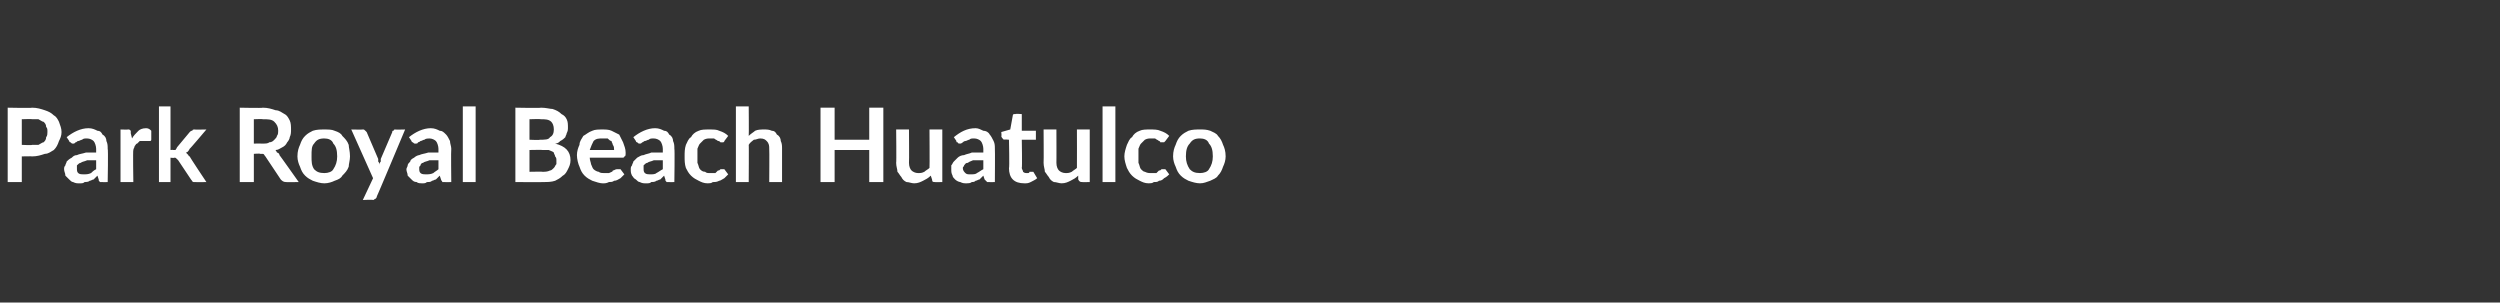 <?xml version="1.0" standalone="no"?><!DOCTYPE svg PUBLIC "-//W3C//DTD SVG 1.1//EN" "http://www.w3.org/Graphics/SVG/1.1/DTD/svg11.dtd"><svg xmlns="http://www.w3.org/2000/svg" version="1.1" width="195px" height="23.6px" viewBox="0 -1 195 23.6" style="top:-1px"><rect x="0" y="-1" width="195" height="23.6" fill="#333333" stroke="none"/><desc>Park Royal Beach Huatulco</desc><defs/><g id="Polygon34715"><path d="m2.5 10.3c.2 0 .4 0 .5 0c.2-.1.3-.2.4-.2c.1-.1.2-.2.2-.4c.1-.1.1-.3.1-.4c0-.2 0-.3-.1-.4c0-.2-.1-.3-.2-.4c-.1 0-.2-.1-.4-.2c-.1 0-.3 0-.5 0c.02-.03-.8 0-.8 0l0 2c0 0 .82.04.8 0zm0-2.9c.4 0 .7.1 1 .2c.3.1.5.2.7.4c.2.1.3.3.4.5c.1.3.2.5.2.8c0 .3-.1.5-.2.7c-.1.3-.2.5-.4.7c-.2.1-.4.3-.7.3c-.3.1-.6.2-1 .2c.02-.02-.8 0-.8 0l0 2l-1.1 0l0-5.8c0 0 1.92.04 1.9 0zm5 4.1c-.3 0-.5 0-.7 0c-.2.1-.4.1-.5.2c-.1 0-.2.1-.3.2c0 .1 0 .1 0 .2c0 .2 0 .3.1.4c.1.1.3.1.4.1c.2 0 .4 0 .6-.1c.1-.1.2-.2.4-.3c0 0 0-.7 0-.7zm-2.3-1.8c.5-.4 1.1-.7 1.7-.7c.3 0 .5.1.7.2c.2 0 .3.1.4.3c.2.1.3.3.3.5c.1.2.1.4.1.6c.05.03 0 2.6 0 2.6c0 0-.4.02-.4 0c-.1 0-.2 0-.2 0c-.1-.1-.1-.1-.1-.2c0 0-.1-.3-.1-.3c-.1.1-.2.2-.3.3c-.1 0-.2.1-.3.1c-.1.1-.3.1-.4.1c-.1.1-.2.1-.4.1c-.2 0-.3 0-.5-.1c-.1 0-.2-.1-.3-.2c-.1-.1-.2-.2-.3-.3c0-.2-.1-.3-.1-.5c0-.1 0-.2.1-.3c0-.1.1-.2.1-.3c.1-.1.2-.2.4-.3c.1-.1.2-.2.4-.2c.2-.1.4-.1.7-.2c.2 0 .5 0 .8 0c0 0 0-.3 0-.3c0-.2-.1-.5-.2-.6c-.1-.1-.3-.2-.5-.2c-.2 0-.3 0-.4.1c-.1 0-.2.1-.3.1c-.1 0-.1.1-.2.1c-.1.1-.1.1-.2.1c-.1 0-.1 0-.2-.1c0 0-.1 0-.1-.1c0 0-.2-.3-.2-.3zm5.1.1c.1-.2.3-.4.5-.6c.1-.1.3-.2.6-.2c.2 0 .3.1.4.2c0 0 0 .7 0 .7c0 .1-.1.1-.1.1c0 0 0 0-.1 0c0 0-.1 0-.2 0c0 0-.1 0-.2 0c-.1 0-.2 0-.3 0c-.1.1-.1.1-.2.2c-.1 0-.1.1-.2.2c0 .1-.1.2-.1.3c-.04-.01 0 2.5 0 2.5l-1 0l0-4.1c0 0 .56.02.6 0c.1 0 .1 0 .2.1c0 0 0 .1 0 .2c0 0 .1.4.1.4zm3-2.5l0 3.4c0 0 .23-.02.2 0c.1 0 .2 0 .2 0c0-.1.1-.1.1-.2c0 0 1-1.2 1-1.2c.1-.1.1-.1.2-.1c0-.1.1-.1.2-.1c-.03.02.9 0 .9 0c0 0-1.3 1.54-1.3 1.5c-.1.2-.2.3-.3.3c.1.1.1.1.2.2c0 0 0 .1.1.1c-.02.03 1.3 2 1.3 2c0 0-.84.02-.8 0c-.1 0-.2 0-.2 0c-.1 0-.1-.1-.2-.2c0 0-1-1.5-1-1.5c-.1-.1-.1-.1-.1-.1c-.1-.1-.1-.1-.2-.1c-.03.04-.3 0-.3 0l0 1.9l-.9 0l0-5.9l.9 0zm7.2 2.9c.2 0 .4 0 .5-.1c.2 0 .3-.1.4-.2c.1-.1.2-.2.2-.3c.1-.1.1-.3.1-.4c0-.3-.1-.5-.3-.7c-.2-.2-.5-.2-.9-.2c0-.03-.7 0-.7 0l0 1.9c0 0 .68-.01.7 0zm2.8 3c0 0-1.02.02-1 0c-.2 0-.3-.1-.4-.2c0 0-1.2-1.8-1.2-1.8c-.1-.1-.1-.2-.2-.2c0 0-.1 0-.2 0c-.03-.04-.5 0-.5 0l0 2.2l-1.1 0l0-5.8c0 0 1.8.04 1.8 0c.4 0 .7.1 1 .2c.3 0 .5.2.7.3c.2.1.3.3.4.5c.1.2.1.5.1.7c0 .2 0 .4-.1.6c0 .1-.1.3-.2.4c-.1.2-.2.3-.4.4c-.2.1-.3.2-.5.2c0 .1.1.1.1.2c.1 0 .2.1.2.2c0-.02 1.5 2.1 1.5 2.1zm2-4.1c.3 0 .6 0 .8.1c.3.1.5.2.6.4c.2.2.4.4.5.7c0 .2.1.5.1.9c0 .3-.1.6-.1.8c-.1.3-.3.5-.5.7c-.1.2-.3.3-.6.4c-.2.1-.5.2-.8.2c-.3 0-.6-.1-.9-.2c-.2-.1-.4-.2-.6-.4c-.2-.2-.3-.4-.4-.7c-.1-.2-.2-.5-.2-.8c0-.4.1-.7.2-.9c.1-.3.2-.5.4-.7c.2-.2.4-.3.6-.4c.3-.1.6-.1.9-.1zm0 3.4c.3 0 .6-.1.7-.3c.2-.3.3-.6.3-1c0-.5-.1-.8-.3-1c-.1-.3-.4-.4-.7-.4c-.4 0-.6.1-.8.4c-.2.2-.2.5-.2 1c0 .4 0 .7.2 1c.2.2.4.3.8.3zm6.3-3.4c0 0-2.2 5.25-2.2 5.2c0 .1-.1.2-.1.2c-.1 0-.1.1-.2.1c-.03-.04-.8 0-.8 0l.8-1.7l-1.7-3.8c0 0 .91.02.9 0c.1 0 .1 0 .2.1c0 0 .1.1.1.1c0 0 .9 2.1.9 2.1c0 .1 0 .2 0 .2c.1.1.1.2.1.3c0-.1 0-.2.1-.3c0 0 0-.1 0-.2c0 0 .9-2.1.9-2.1c0-.1 0-.1.1-.1c0-.1.1-.1.1-.1c.04.02.8 0 .8 0zm2.6 2.4c-.3 0-.5 0-.7 0c-.2.1-.4.1-.5.2c-.1 0-.2.1-.2.2c-.1.1-.1.1-.1.2c0 .2 0 .3.1.4c.1.1.3.1.4.1c.2 0 .4 0 .6-.1c.1-.1.3-.2.4-.3c0 0 0-.7 0-.7zm-2.3-1.8c.5-.4 1.1-.7 1.7-.7c.3 0 .5.1.7.2c.2 0 .3.1.5.3c.1.1.2.3.3.5c0 .2.1.4.1.6c-.03.03 0 2.6 0 2.6c0 0-.48.02-.5 0c-.1 0-.1 0-.2 0c0-.1-.1-.1-.1-.2c0 0-.1-.3-.1-.3c-.1.1-.2.2-.3.3c-.1 0-.2.1-.3.1c-.1.1-.2.1-.4.1c-.1.1-.2.1-.4.1c-.1 0-.3 0-.4-.1c-.2 0-.3-.1-.4-.2c-.1-.1-.2-.2-.3-.3c0-.2-.1-.3-.1-.5c0-.1.1-.2.1-.3c0-.1.1-.2.2-.3c0-.1.1-.2.3-.3c.1-.1.3-.2.4-.2c.2-.1.4-.1.7-.2c.2 0 .5 0 .8 0c0 0 0-.3 0-.3c0-.2-.1-.5-.2-.6c-.1-.1-.3-.2-.5-.2c-.1 0-.3 0-.4.1c-.1 0-.2.1-.3.1c0 0-.1.1-.2.1c0 .1-.1.1-.2.1c-.1 0-.1 0-.2-.1c0 0-.1 0-.1-.1c0 0-.2-.3-.2-.3zm5.2-2.4l0 5.9l-1 0l0-5.9l1 0zm5.2 5.1c.2 0 .4 0 .6-.1c.1 0 .2-.1.3-.2c.1-.1.1-.2.2-.3c0-.1 0-.2 0-.3c0-.1 0-.2-.1-.3c0-.1-.1-.2-.1-.3c-.1-.1-.2-.1-.4-.2c-.1 0-.3 0-.5 0c.04-.02-1 0-1 0l0 1.7c0 0 1.05-.02 1 0zm-1-4.1l0 1.6c0 0 .82.04.8 0c.4 0 .7 0 .8-.2c.2-.1.3-.3.3-.6c0-.3-.1-.5-.2-.6c-.2-.2-.5-.2-.8-.2c-.02-.03-.9 0-.9 0zm.9-.9c.4 0 .7.1.9.1c.3.1.5.2.7.4c.2.1.3.2.4.4c.1.2.1.4.1.7c0 .1 0 .2-.1.4c0 .1-.1.2-.1.3c-.1.1-.2.2-.4.3c-.1.1-.2.2-.4.2c.8.2 1.2.6 1.2 1.3c0 .3-.1.5-.2.7c-.1.2-.2.4-.4.5c-.2.2-.4.3-.6.4c-.3.1-.6.1-.9.1c-.03.02-2.2 0-2.2 0l0-5.8c0 0 1.98.04 2 0zm5.7 3.3c0-.1 0-.3-.1-.4c0-.1-.1-.2-.1-.3c-.1 0-.2-.1-.3-.2c-.1 0-.2 0-.4 0c-.3 0-.5 0-.7.2c-.1.2-.2.4-.3.7c0 0 1.9 0 1.9 0zm-1.9.6c0 .2.1.4.1.5c.1.2.1.3.2.4c.1.1.3.2.4.2c.1.1.3.1.4.1c.2 0 .3 0 .4 0c.2-.1.3-.1.3-.2c.1 0 .2-.1.3-.1c0 0 .1 0 .2 0c0 0 .1 0 .1 0c0 0 .3.4.3.4c-.1.1-.2.2-.3.3c-.2.1-.3.2-.5.2c-.1.1-.3.1-.4.1c-.2.1-.3.1-.5.1c-.2 0-.5-.1-.8-.2c-.2-.1-.4-.2-.6-.4c-.2-.2-.3-.4-.4-.7c-.1-.2-.2-.6-.2-.9c0-.3.1-.6.2-.8c0-.3.2-.5.3-.7c.2-.1.4-.3.7-.4c.2-.1.5-.1.8-.1c.2 0 .5 0 .7.1c.2.1.4.2.6.3c.1.2.2.4.3.6c.1.3.2.5.2.8c0 .2 0 .3-.1.3c0 .1-.1.1-.2.1c0 0-2.5 0-2.5 0zm5.7.2c-.3 0-.5 0-.7 0c-.2.1-.4.1-.5.2c-.1 0-.2.1-.3.2c0 .1 0 .1 0 .2c0 .2 0 .3.1.4c.1.1.3.1.4.1c.2 0 .4 0 .5-.1c.2-.1.3-.2.5-.3c0 0 0-.7 0-.7zm-2.3-1.8c.5-.4 1.1-.7 1.7-.7c.3 0 .5.1.7.2c.2 0 .3.1.4.3c.2.1.3.3.3.5c.1.2.1.4.1.6c.04.03 0 2.6 0 2.6c0 0-.4.02-.4 0c-.1 0-.2 0-.2 0c-.1-.1-.1-.1-.1-.2c0 0-.1-.3-.1-.3c-.1.1-.2.2-.3.3c-.1 0-.2.1-.3.1c-.1.1-.3.1-.4.1c-.1.1-.2.1-.4.1c-.2 0-.3 0-.5-.1c-.1 0-.2-.1-.3-.2c-.2-.1-.2-.2-.3-.3c-.1-.2-.1-.3-.1-.5c0-.1 0-.2.1-.3c0-.1.1-.2.1-.3c.1-.1.2-.2.3-.3c.2-.1.3-.2.5-.2c.2-.1.4-.1.6-.2c.3 0 .6 0 .9 0c0 0 0-.3 0-.3c0-.2-.1-.5-.2-.6c-.1-.1-.3-.2-.5-.2c-.2 0-.3 0-.4.1c-.1 0-.2.1-.3.1c-.1 0-.1.1-.2.1c-.1.1-.1.1-.2.1c-.1 0-.1 0-.2-.1c0 0-.1 0-.1-.1c0 0-.2-.3-.2-.3zm7.1.3c0 0 0 .1-.1.1c0 0 0 0-.1 0c0 0-.1 0-.1 0c-.1-.1-.1-.1-.2-.1c-.1-.1-.2-.1-.3-.2c0 0-.2 0-.3 0c-.2 0-.3 0-.5.1c-.1.1-.2.2-.3.3c-.1.1-.1.2-.2.4c0 .2 0 .3 0 .6c0 .2 0 .4 0 .5c.1.2.1.4.2.5c.1.1.2.2.4.2c.1.1.2.1.4.1c.1 0 .3 0 .4 0c.1-.1.1-.1.2-.2c.1 0 .1 0 .2-.1c0 0 .1 0 .1 0c.1 0 .2 0 .2 0c0 0 .3.4.3.4c-.1.1-.2.2-.3.3c-.2.1-.3.2-.4.2c-.2.1-.3.1-.5.1c-.1.1-.3.1-.4.1c-.3 0-.5-.1-.7-.2c-.2-.1-.4-.2-.6-.4c-.2-.2-.3-.4-.4-.6c-.1-.3-.1-.6-.1-.9c0-.3 0-.6.1-.9c.1-.2.2-.5.4-.6c.1-.2.3-.4.6-.5c.2-.1.5-.1.8-.1c.4 0 .6 0 .8.1c.3.1.5.2.7.4c0 0-.3.4-.3.4zm1.9-.4c.2-.2.4-.3.5-.4c.2-.1.5-.1.7-.1c.2 0 .4 0 .6.1c.2 0 .3.1.4.3c.2.1.3.3.3.5c.1.2.1.4.1.6c0 .01 0 2.6 0 2.6l-1 0c0 0 .02-2.59 0-2.6c0-.2 0-.4-.2-.6c-.1-.1-.2-.2-.5-.2c-.2 0-.3.1-.5.1c-.1.1-.3.2-.4.4c.02-.05 0 2.9 0 2.9l-1 0l0-5.9l1 0c0 0 .02 2.26 0 2.3zm10.5-2.2l0 5.8l-1.1 0l0-2.5l-2.7 0l0 2.5l-1.1 0l0-5.8l1.1 0l0 2.5l2.7 0l0-2.5l1.1 0zm4.6 1.7l0 4.1c0 0-.6.02-.6 0c-.1 0-.2 0-.2-.2c0 0-.1-.3-.1-.3c-.2.2-.4.3-.6.4c-.2.1-.4.2-.7.2c-.2 0-.4-.1-.6-.1c-.2-.1-.3-.2-.4-.4c-.1-.1-.2-.3-.3-.4c0-.2-.1-.4-.1-.7c.03.02 0-2.6 0-2.6l1 0c0 0 .02 2.62 0 2.6c0 .3.1.5.2.6c.1.1.3.2.5.2c.2 0 .3 0 .5-.1c.1-.1.3-.2.4-.3c.02-.02 0-3 0-3l1 0zm3.2 2.4c-.3 0-.6 0-.8 0c-.2.1-.3.1-.4.2c-.2 0-.2.1-.3.2c0 .1-.1.1-.1.2c0 .2.1.3.2.4c.1.1.2.1.4.1c.2 0 .4 0 .5-.1c.2-.1.3-.2.5-.3c0 0 0-.7 0-.7zm-2.3-1.8c.5-.4 1-.7 1.7-.7c.2 0 .4.1.6.2c.2 0 .4.1.5.3c.1.1.2.3.3.5c.1.2.1.4.1.6c.02.03 0 2.6 0 2.6c0 0-.43.02-.4 0c-.1 0-.2 0-.2 0c-.1-.1-.1-.1-.2-.2c0 0-.1-.3-.1-.3c-.1.1-.2.2-.3.3c-.1 0-.2.1-.3.1c-.1.1-.2.1-.3.1c-.1.1-.3.1-.4.1c-.2 0-.3 0-.5-.1c-.1 0-.3-.1-.4-.2c-.1-.1-.2-.2-.2-.3c-.1-.2-.1-.3-.1-.5c0-.1 0-.2 0-.3c.1-.1.1-.2.2-.3c.1-.1.2-.2.3-.3c.1-.1.3-.2.5-.2c.2-.1.4-.1.6-.2c.3 0 .5 0 .9 0c0 0 0-.3 0-.3c0-.2-.1-.5-.2-.6c-.1-.1-.3-.2-.5-.2c-.2 0-.3 0-.4.1c-.1 0-.2.1-.3.1c-.1 0-.2.1-.2.1c-.1.1-.2.1-.2.1c-.1 0-.2 0-.2-.1c-.1 0-.1 0-.1-.1c0 0-.2-.3-.2-.3zm5.5 3.6c-.4 0-.7-.1-.9-.3c-.2-.2-.3-.5-.3-.9c.05.05 0-2.2 0-2.2c0 0-.37-.04-.4 0c0 0-.1-.1-.1-.1c0 0-.1-.1-.1-.2c.04.05 0-.3 0-.3l.7-.2c0 0 .2-1.07.2-1.1c0 0 0-.1.1-.1c0 0 .1 0 .1 0c.02-.04.5 0 .5 0l0 1.3l1.1 0l0 .7l-1.1 0c0 0 .04 2.18 0 2.2c0 .1.1.2.1.3c.1.1.2.1.3.1c0 0 .1 0 .1 0c.1 0 .1-.1.1-.1c.1 0 .1 0 .1 0c.1 0 .1 0 .1 0c0 0 .1 0 .1 0c0 0 0 0 0 0c0 0 .3.5.3.5c-.1.1-.3.2-.5.3c-.2.1-.3.1-.5.1zm5.1-4.2l0 4.1c0 0-.6.02-.6 0c-.1 0-.2 0-.3-.2c0 0 0-.3 0-.3c-.2.2-.4.3-.6.4c-.2.1-.4.2-.7.2c-.2 0-.4-.1-.6-.1c-.2-.1-.3-.2-.4-.4c-.1-.1-.2-.3-.3-.4c0-.2-.1-.4-.1-.7c.02.02 0-2.6 0-2.6l1 0c0 0 .01 2.62 0 2.6c0 .3.1.5.2.6c.1.1.3.2.5.2c.2 0 .3 0 .5-.1c.1-.1.3-.2.4-.3c.01-.02 0-3 0-3l1 0zm2-1.8l0 5.9l-1 0l0-5.9l1 0zm3.9 2.7c0 0-.1.1-.1.1c0 0-.1 0-.1 0c-.1 0-.1 0-.2 0c0-.1-.1-.1-.1-.1c-.1-.1-.2-.1-.3-.2c-.1 0-.2 0-.3 0c-.2 0-.3 0-.5.1c-.1.1-.2.2-.3.3c-.1.1-.1.2-.2.4c0 .2 0 .3 0 .6c0 .2 0 .4 0 .5c.1.2.1.4.2.5c.1.1.2.2.3.2c.2.1.3.1.5.1c.1 0 .3 0 .4 0c.1-.1.1-.1.2-.2c.1 0 .1 0 .2-.1c0 0 .1 0 .1 0c.1 0 .2 0 .2 0c0 0 .3.4.3.4c-.1.1-.2.2-.4.3c-.1.1-.2.2-.4.2c-.1.1-.2.1-.4.1c-.1.1-.3.1-.4.1c-.3 0-.5-.1-.7-.2c-.2-.1-.4-.2-.6-.4c-.2-.2-.3-.4-.4-.6c-.1-.3-.2-.6-.2-.9c0-.3.1-.6.2-.9c.1-.2.2-.5.4-.6c.1-.2.3-.4.6-.5c.2-.1.5-.1.8-.1c.3 0 .6 0 .8.1c.3.1.5.2.7.4c0 0-.3.4-.3.4zm2.7-.9c.3 0 .5 0 .8.1c.2.1.5.2.6.4c.2.2.3.4.4.7c.1.2.2.5.2.9c0 .3-.1.6-.2.8c-.1.3-.2.5-.4.7c-.1.2-.4.3-.6.4c-.3.1-.5.2-.8.2c-.3 0-.6-.1-.9-.2c-.2-.1-.4-.2-.6-.4c-.2-.2-.3-.4-.4-.7c-.1-.2-.2-.5-.2-.8c0-.4.1-.7.2-.9c.1-.3.2-.5.4-.7c.2-.2.4-.3.6-.4c.3-.1.6-.1.9-.1zm0 3.4c.3 0 .6-.1.7-.3c.2-.3.3-.6.3-1c0-.5-.1-.8-.3-1c-.1-.3-.4-.4-.7-.4c-.4 0-.6.1-.8.4c-.2.2-.3.5-.3 1c0 .4.1.7.3 1c.2.2.4.3.8.3z" stroke="none" fill="#fff"/></g></svg>